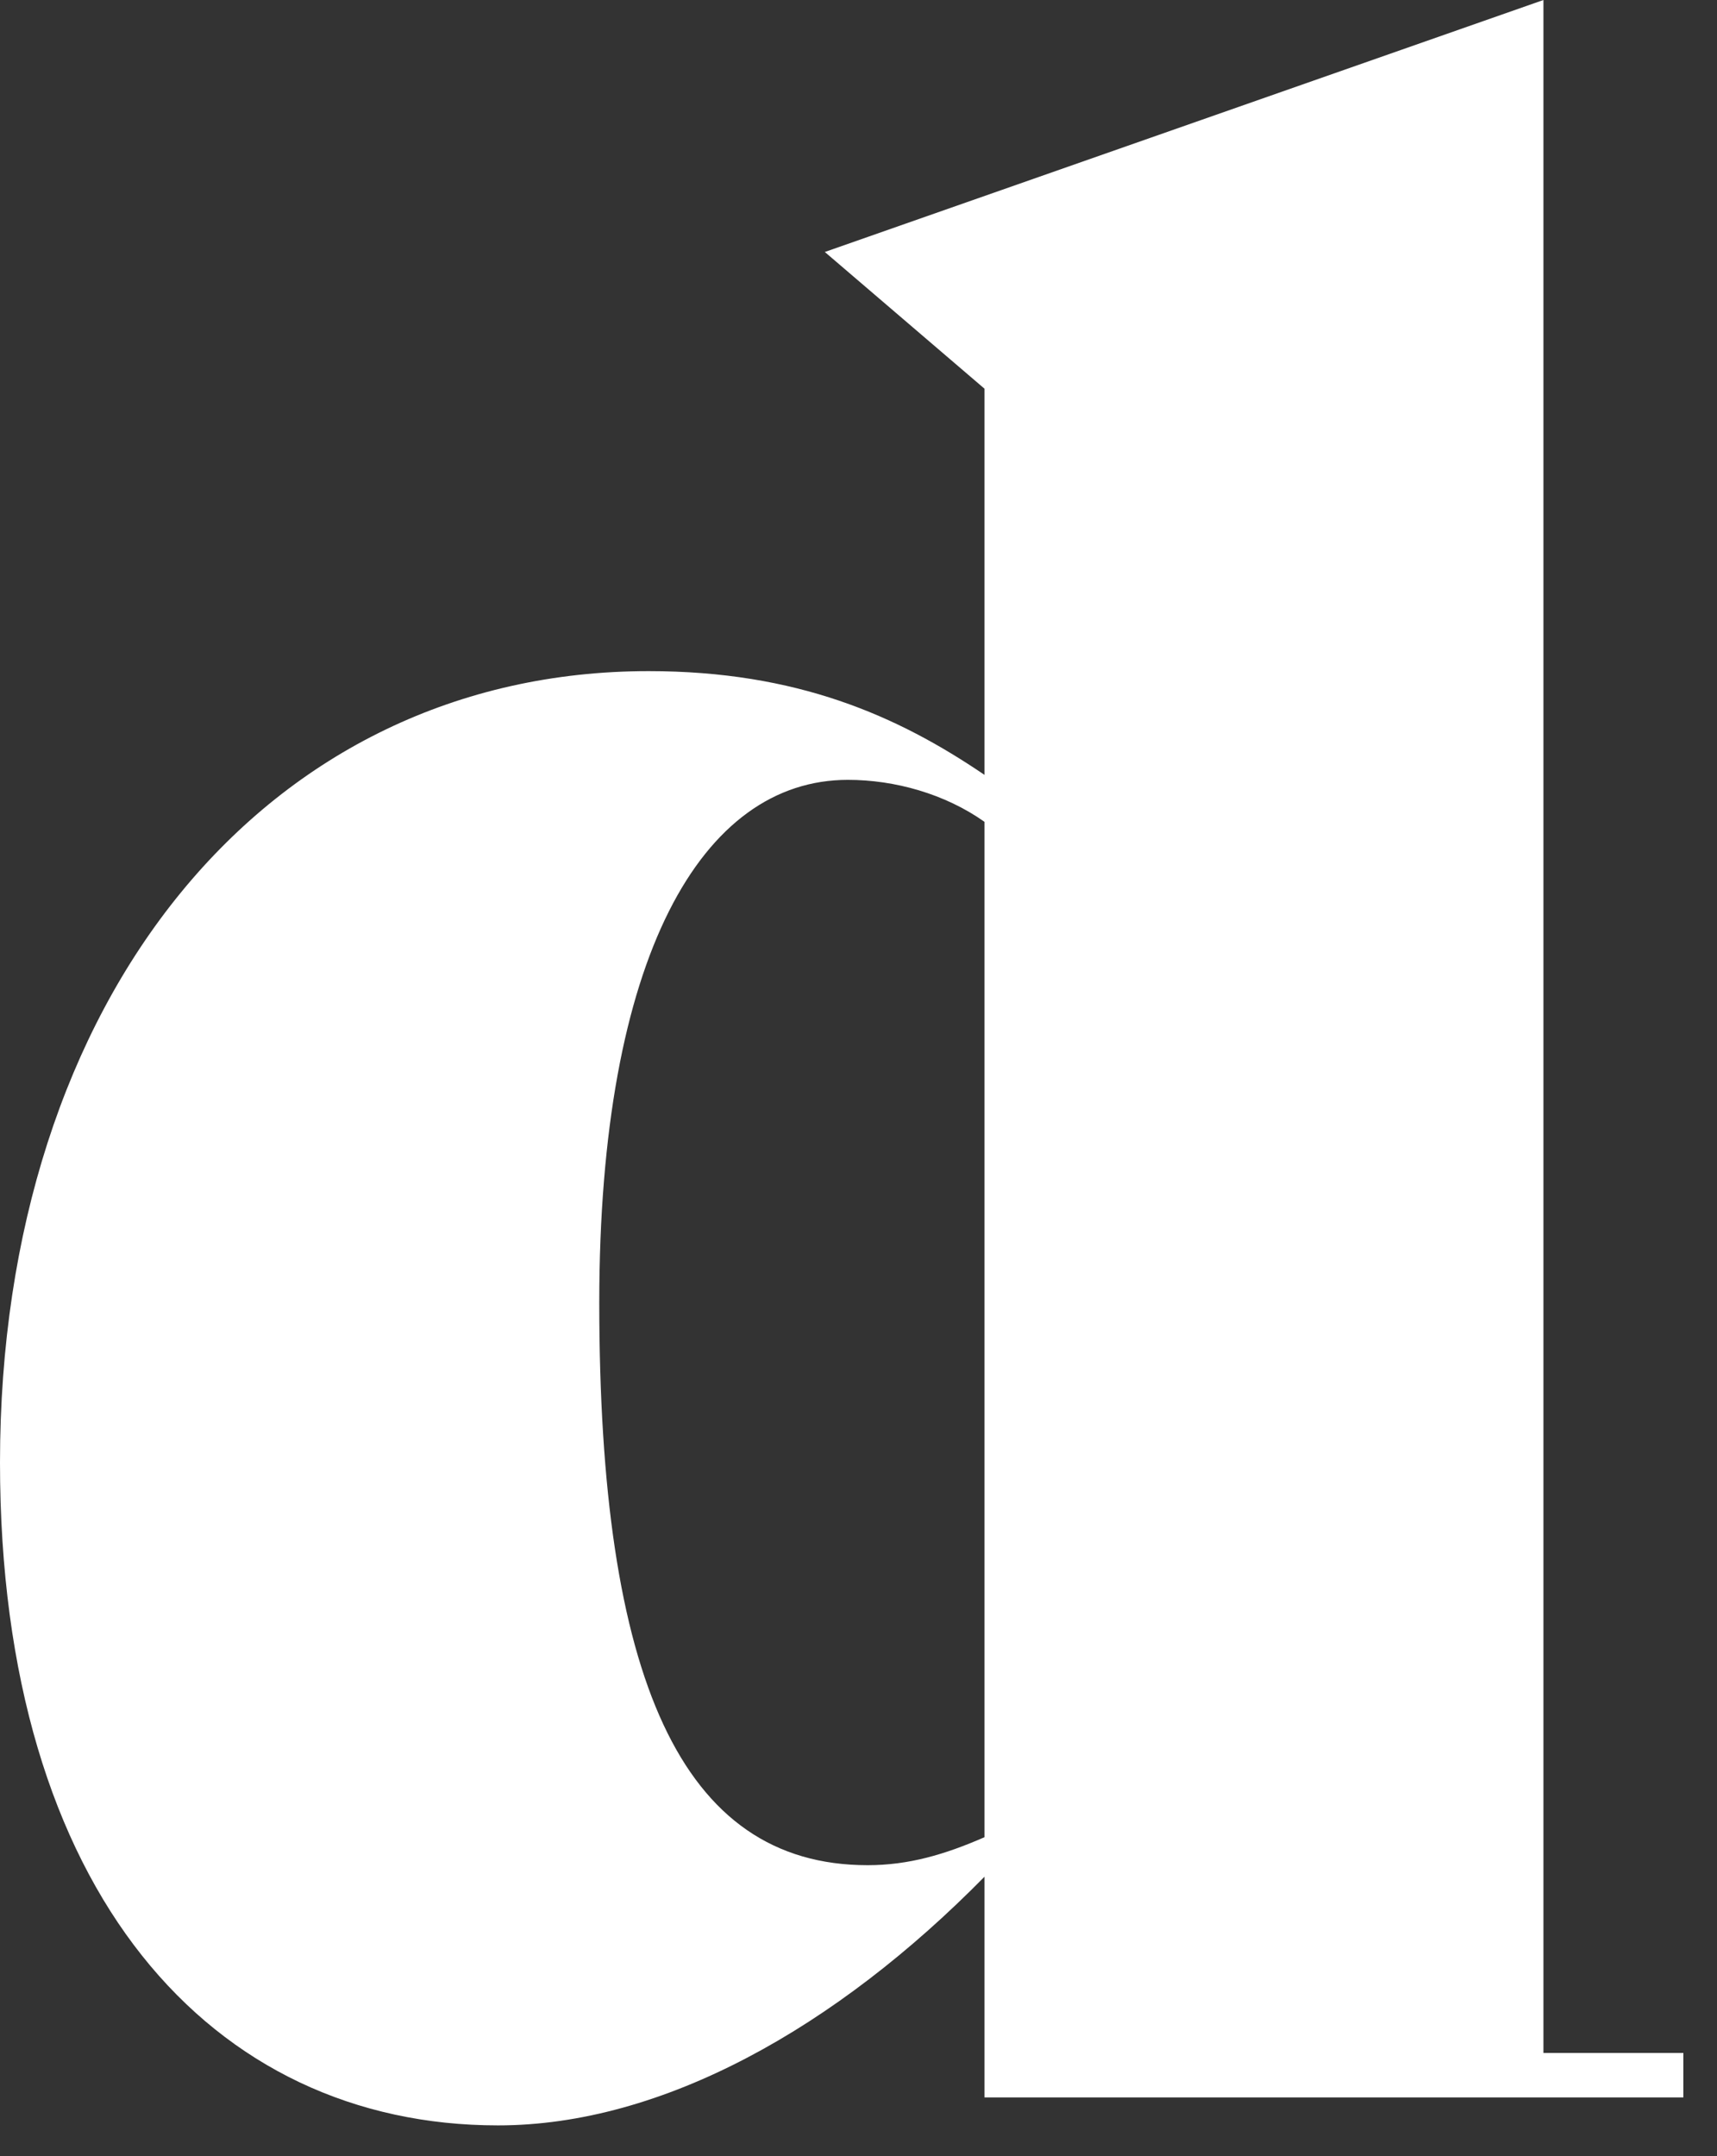 <?xml version="1.0" encoding="utf-8"?>
<svg xmlns="http://www.w3.org/2000/svg" fill="none" height="100%" overflow="visible" preserveAspectRatio="none" style="display: block;" viewBox="0 0 47 59" width="100%">
<rect x="0" y="0" width="47" height="59" fill="#333333" stroke="none"/>
<path d="M46.079 56.175V57.391H26.949V51.352C22.893 55.476 18.139 58.157 13.632 58.157C5.813 58.157 0 51.803 0 40.018C0 27.31 7.278 18.364 17.756 18.364C21.812 18.364 24.561 19.581 26.949 21.203V10.636L22.578 6.895L42.249 0V56.175H46.079ZM26.949 50.271V22.488C25.867 21.722 24.493 21.339 23.209 21.339C19.22 21.339 16.404 26.161 16.404 35.647C16.404 45.9 18.635 51.037 23.75 51.037C24.876 51.037 25.867 50.744 26.949 50.271Z" fill="white" id="Vector"/>
</svg>